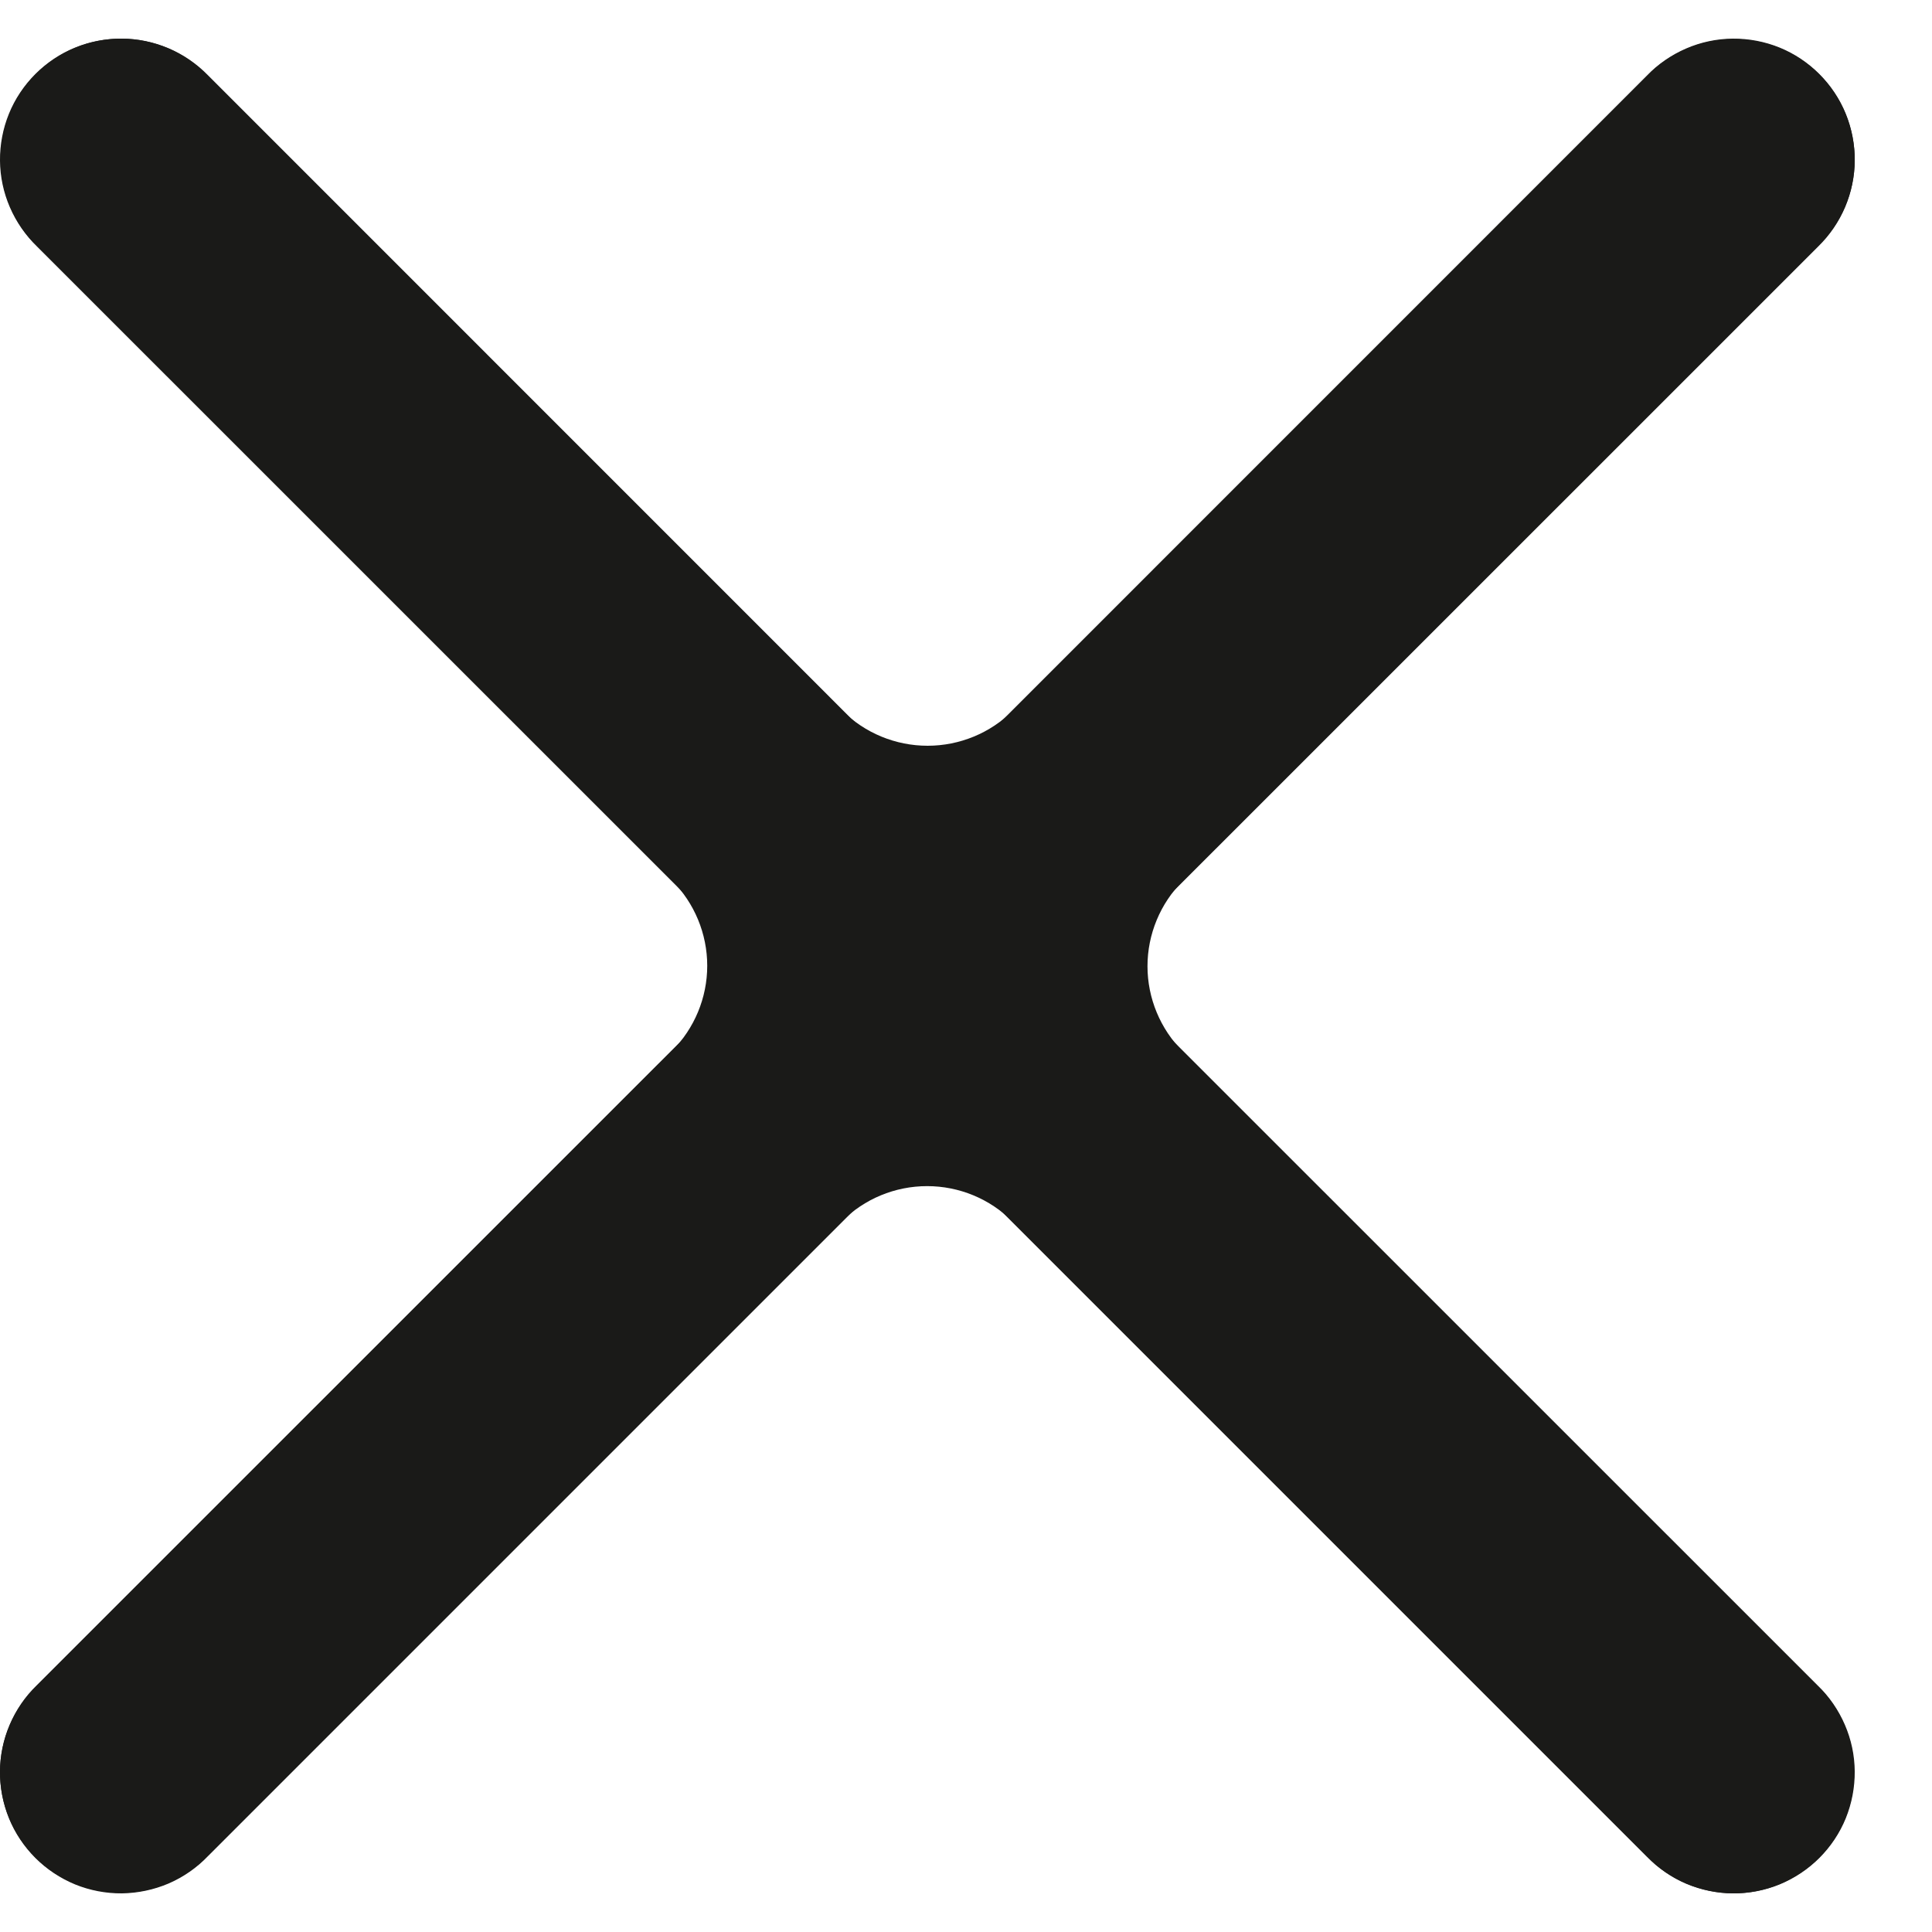 <svg xmlns="http://www.w3.org/2000/svg" width="16" height="16" viewBox="0 0 16 16" fill="none"><g id="Vector"><path d="M15.115 1.976C15.182 1.899 15.237 1.811 15.278 1.717C15.331 1.595 15.359 1.463 15.36 1.33C15.361 1.197 15.336 1.065 15.286 0.942C15.236 0.819 15.161 0.707 15.067 0.613C14.973 0.519 14.861 0.444 14.738 0.394C14.615 0.344 14.483 0.319 14.35 0.32C14.217 0.321 14.085 0.349 13.963 0.402C13.841 0.455 13.73 0.531 13.638 0.627L6.971 7.295C6.783 7.482 6.678 7.737 6.678 8.002C6.678 8.267 6.783 8.521 6.971 8.709L13.638 15.376C13.732 15.472 13.843 15.549 13.966 15.601C14.09 15.653 14.222 15.68 14.356 15.68C14.555 15.68 14.749 15.62 14.914 15.509C15.079 15.398 15.208 15.24 15.283 15.056C15.357 14.871 15.375 14.668 15.334 14.474C15.299 14.306 15.222 14.151 15.11 14.023L9.796 8.709C9.609 8.521 9.503 8.267 9.503 8.002C9.503 7.737 9.609 7.482 9.796 7.295L15.115 1.976Z" fill="#1A1A18"></path><path d="M0.245 14.024C0.178 14.101 0.123 14.188 0.082 14.283C0.029 14.405 0.001 14.536 5.44027e-05 14.669C-0.001 14.803 0.024 14.934 0.074 15.058C0.124 15.181 0.199 15.293 0.293 15.387C0.387 15.481 0.499 15.555 0.622 15.606C0.745 15.656 0.877 15.681 1.01 15.68C1.143 15.678 1.275 15.65 1.397 15.598C1.519 15.545 1.63 15.468 1.722 15.372L8.389 8.705C8.577 8.517 8.682 8.263 8.682 7.998C8.682 7.733 8.577 7.478 8.389 7.291L1.722 0.623C1.628 0.527 1.517 0.451 1.394 0.399C1.27 0.347 1.138 0.32 1.004 0.32C0.805 0.32 0.611 0.379 0.446 0.491C0.28 0.602 0.152 0.76 0.078 0.944C0.003 1.129 -0.015 1.331 0.026 1.526C0.061 1.693 0.138 1.849 0.25 1.977L5.564 7.291C5.751 7.478 5.857 7.733 5.857 7.998C5.857 8.263 5.751 8.517 5.564 8.705L0.245 14.024Z" fill="#1A1A18"></path><path d="M1.656 0.565C1.579 0.498 1.491 0.443 1.397 0.402C1.275 0.349 1.143 0.321 1.01 0.32C0.877 0.319 0.745 0.344 0.622 0.394C0.499 0.444 0.387 0.519 0.293 0.613C0.199 0.707 0.124 0.819 0.074 0.942C0.024 1.065 -0.001 1.197 5.20614e-05 1.33C0.001 1.463 0.029 1.595 0.082 1.717C0.135 1.839 0.211 1.949 0.307 2.042L6.975 8.709C7.162 8.896 7.417 9.002 7.682 9.002C7.947 9.002 8.202 8.896 8.389 8.709L15.057 2.042C15.153 1.948 15.229 1.837 15.281 1.714C15.333 1.59 15.36 1.458 15.36 1.324C15.36 1.125 15.3 0.93 15.189 0.765C15.078 0.6 14.92 0.472 14.736 0.397C14.551 0.323 14.349 0.304 14.154 0.345C13.986 0.381 13.831 0.458 13.703 0.57L8.389 5.884C8.202 6.071 7.947 6.176 7.682 6.176C7.417 6.176 7.162 6.071 6.975 5.884L1.656 0.565Z" fill="#1A1A18"></path><path d="M13.704 15.435C13.781 15.502 13.868 15.557 13.963 15.598C14.085 15.65 14.217 15.678 14.35 15.68C14.483 15.681 14.615 15.656 14.738 15.606C14.861 15.555 14.973 15.481 15.067 15.387C15.161 15.293 15.236 15.181 15.286 15.058C15.336 14.934 15.361 14.803 15.36 14.669C15.359 14.536 15.331 14.405 15.278 14.283C15.225 14.161 15.149 14.05 15.053 13.958L8.385 7.291C8.198 7.103 7.943 6.998 7.678 6.998C7.413 6.998 7.158 7.103 6.971 7.291L0.303 13.958C0.207 14.051 0.131 14.163 0.079 14.286C0.027 14.409 5.29062e-06 14.542 0 14.676C4.85771e-05 14.875 0.059 15.069 0.171 15.234C0.282 15.399 0.44 15.527 0.624 15.602C0.809 15.677 1.011 15.695 1.206 15.654C1.374 15.619 1.529 15.541 1.657 15.429L6.971 10.116C7.158 9.928 7.413 9.823 7.678 9.823C7.943 9.823 8.198 9.928 8.385 10.116L13.704 15.435Z" fill="#1A1A18"></path></g></svg>